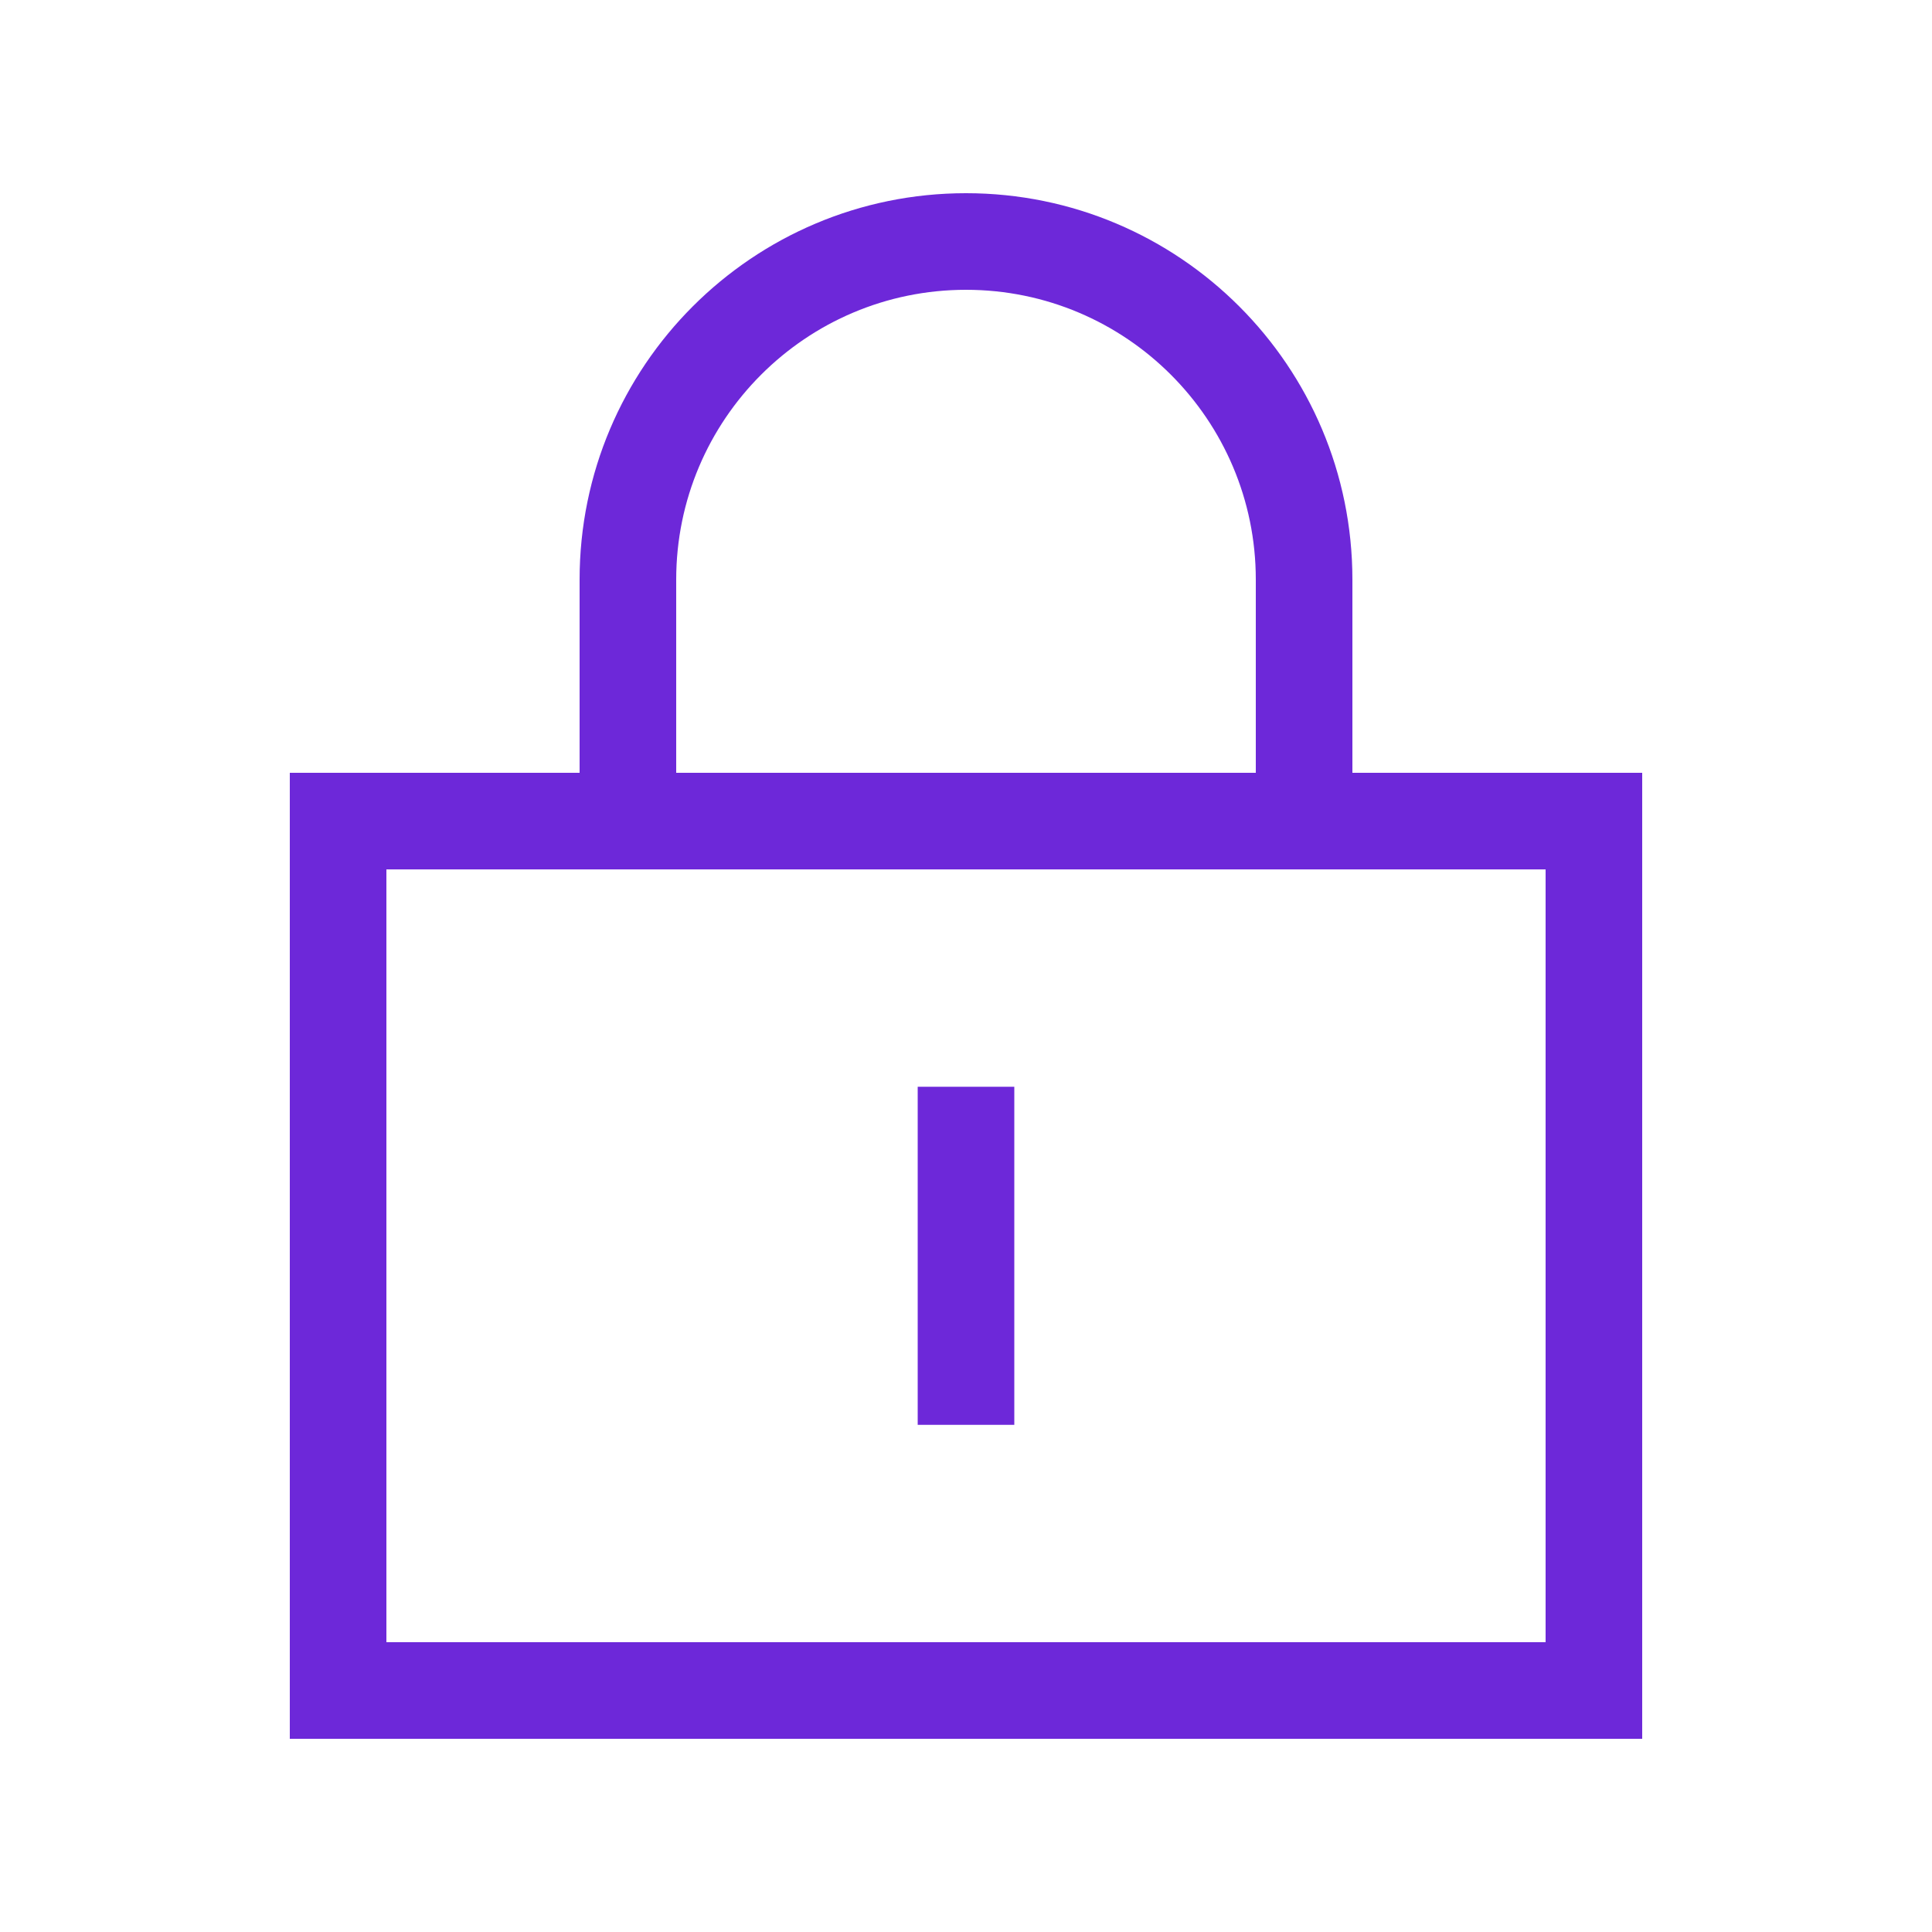<svg width="20" height="20" viewBox="0 0 20 20" fill="none" xmlns="http://www.w3.org/2000/svg">
<path d="M10 3C11.656 3 13 4.344 13 6V8H7V6C7 4.344 8.344 3 10 3ZM6 6V8H4H3V9V17V18H4H16H17V17V9V8H16H14V6C14 3.791 12.209 2 10 2C7.791 2 6 3.791 6 6ZM4 9H16V17H4V9ZM10.5 11.75V11.25H9.5V11.75V14.25V14.75H10.5V14.25V11.75Z" fill="#6D28D9"/>
</svg>

